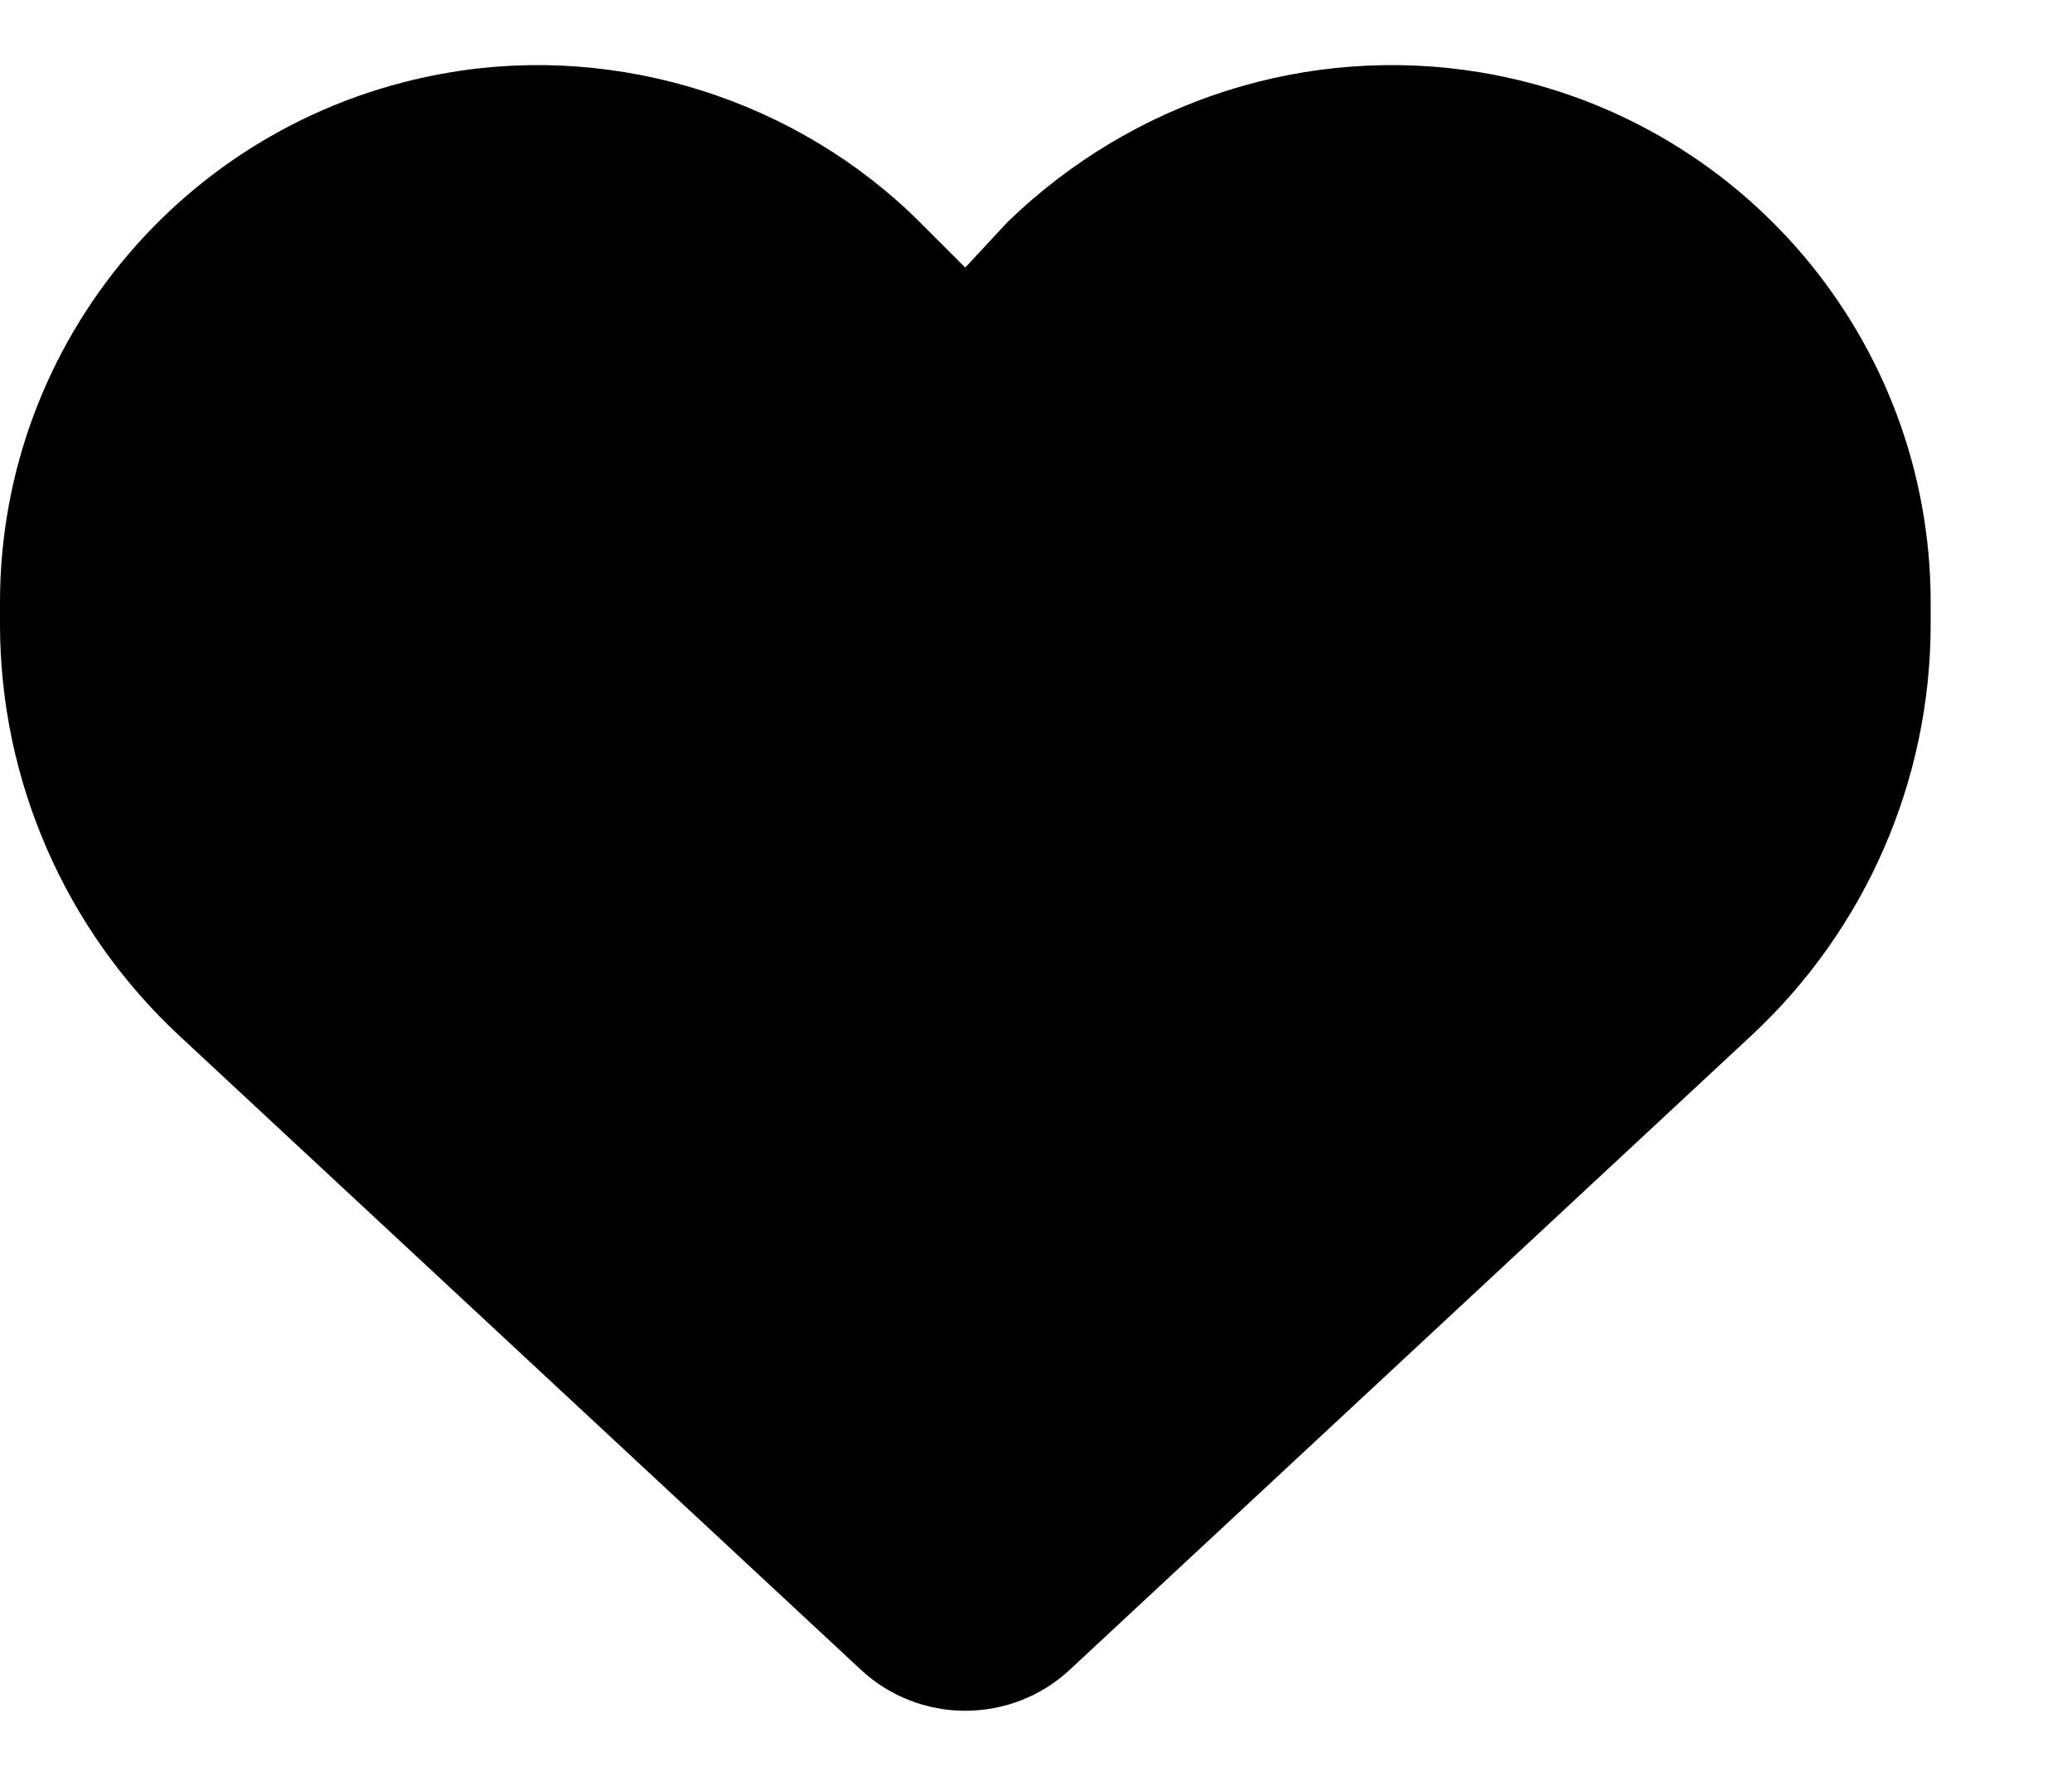 <svg width="14" height="12" viewBox="0 0 14 12" fill="none" xmlns="http://www.w3.org/2000/svg">
<path d="M0 4.218V4.07C0 2.295 1.287 0.781 3.042 0.489C4.181 0.297 5.386 0.674 6.217 1.503L6.522 1.808L6.805 1.503C7.659 0.674 8.841 0.297 10.003 0.489C11.758 0.781 13.045 2.295 13.045 4.07V4.218C13.045 5.272 12.606 6.28 11.832 6.999L7.228 11.283C7.037 11.461 6.785 11.56 6.522 11.56C6.26 11.56 6.008 11.461 5.817 11.283L1.212 6.999C0.439 6.28 7.64333e-06 5.272 7.64333e-06 4.218H0Z" fill="black"/>
</svg>
